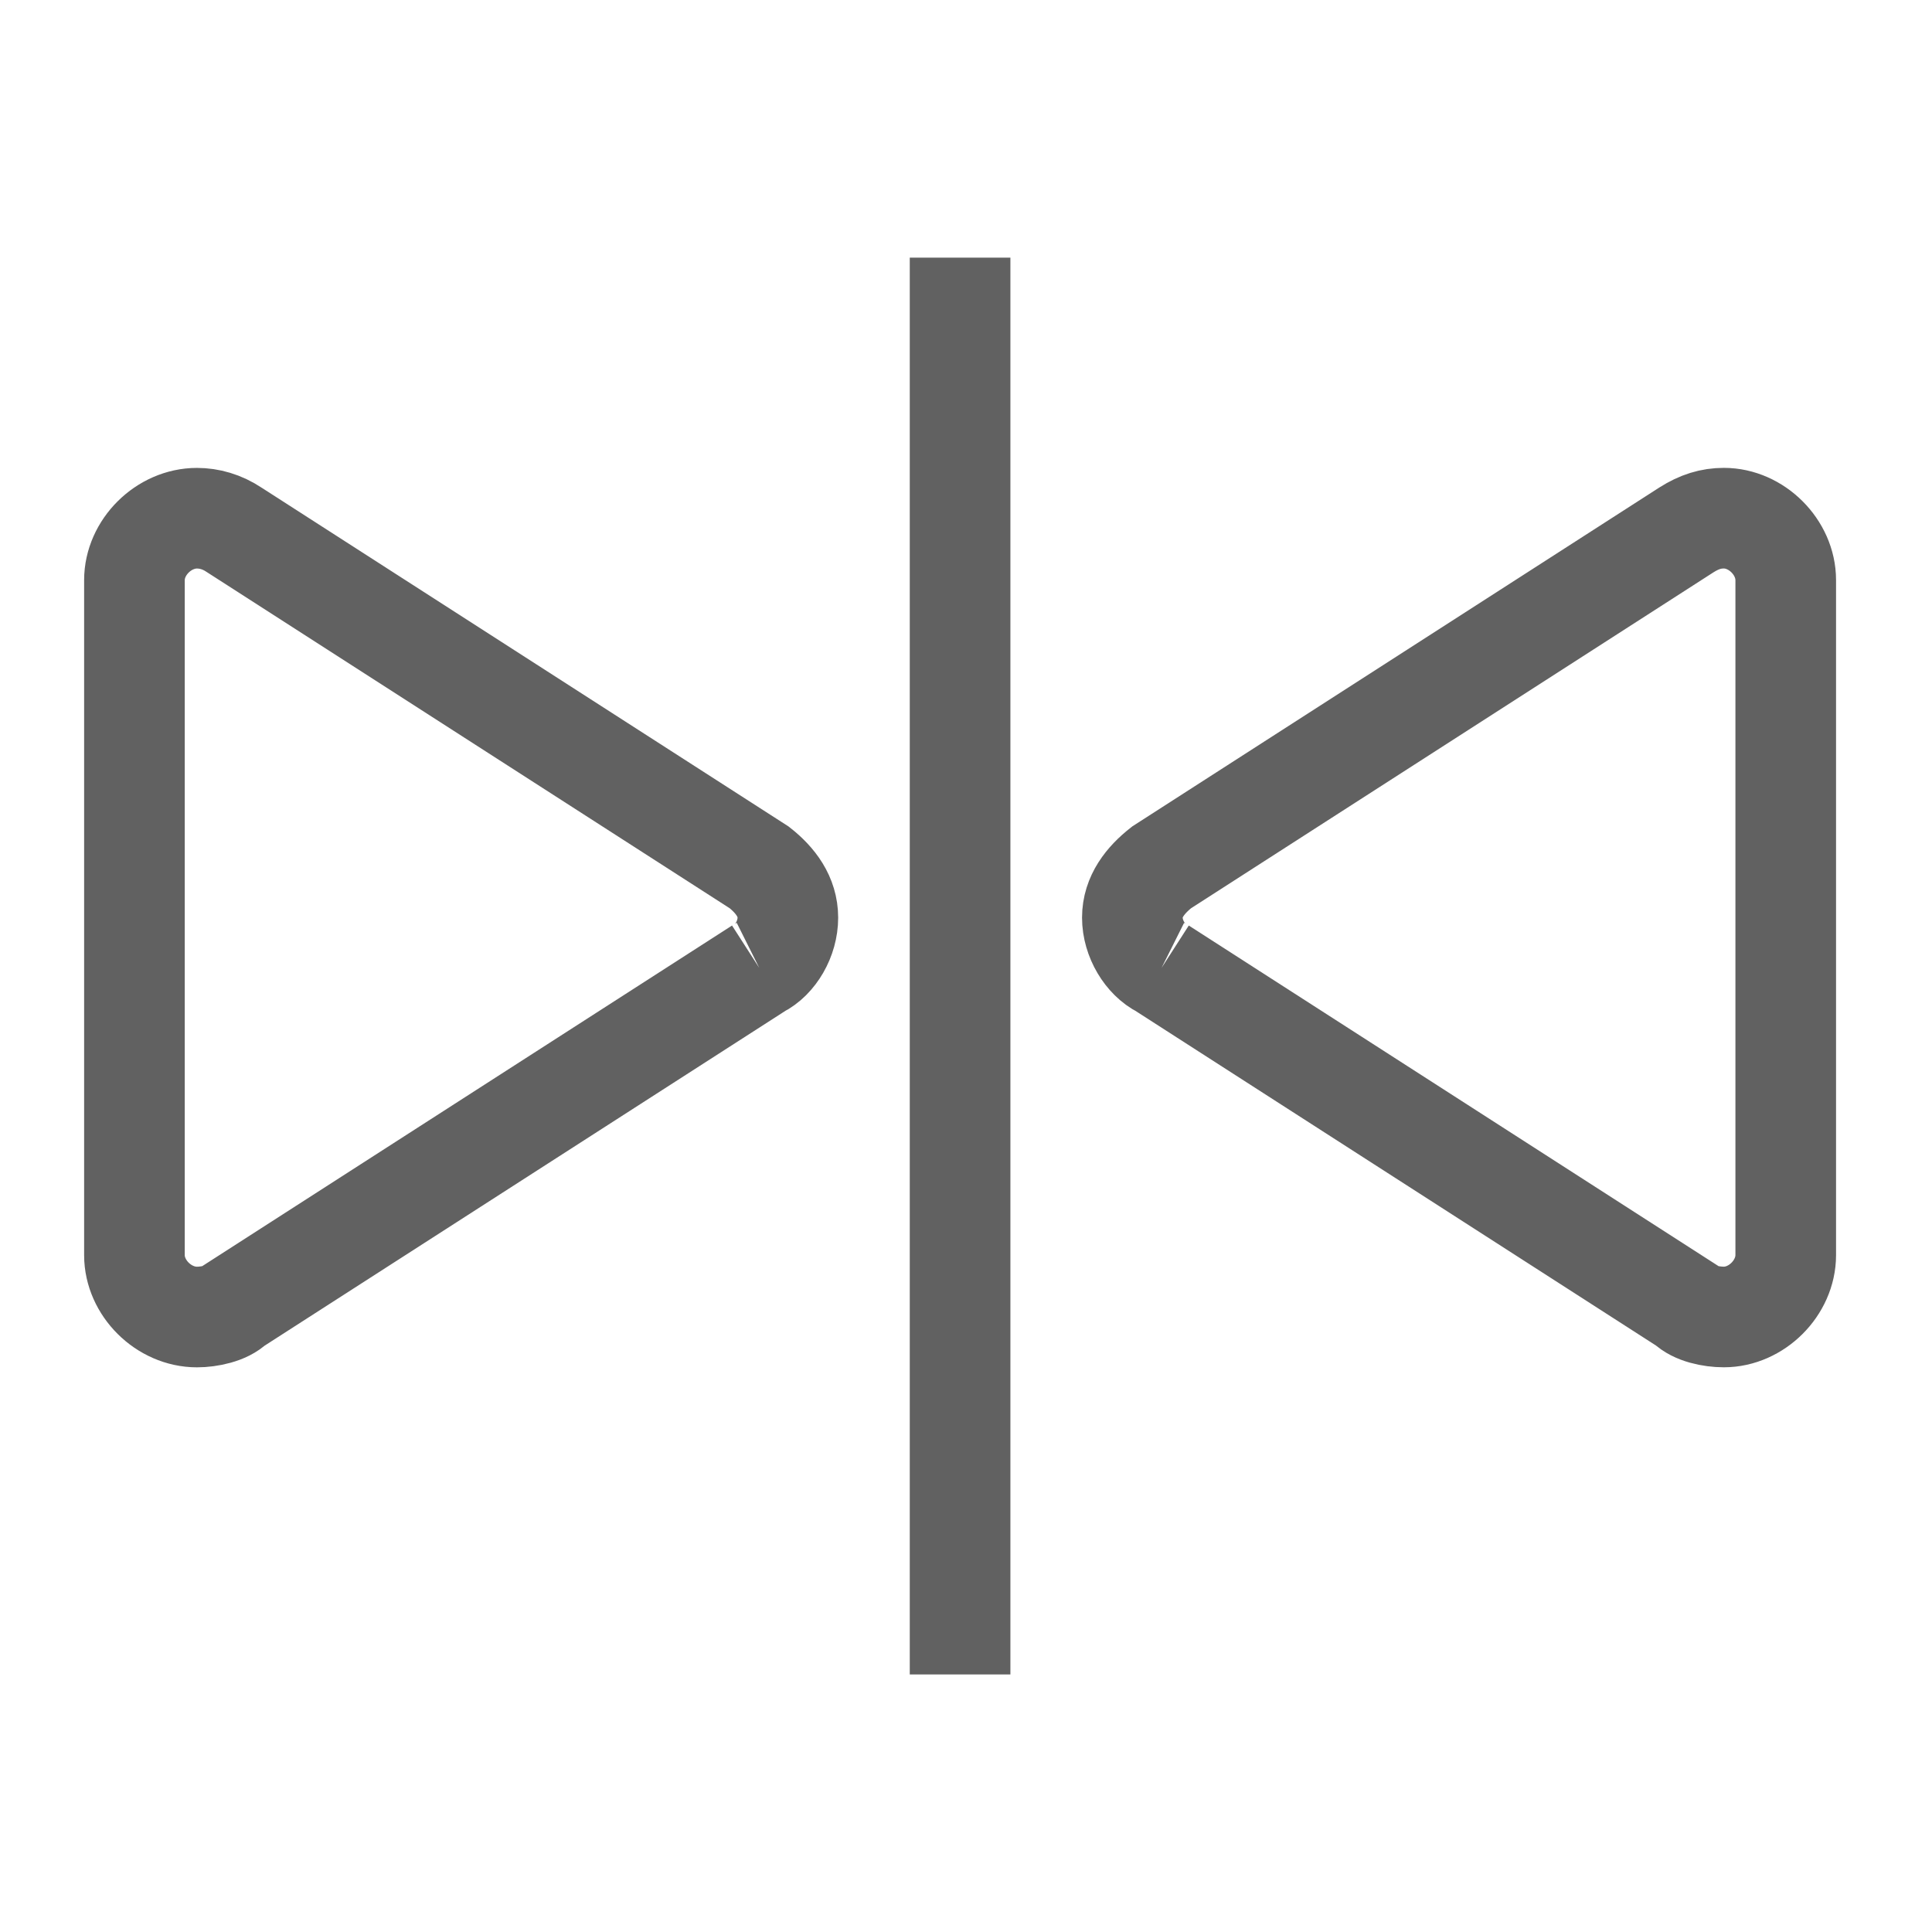 <?xml version="1.0" encoding="utf-8"?>
<!-- Generator: Adobe Illustrator 15.1.0, SVG Export Plug-In . SVG Version: 6.00 Build 0)  -->
<!DOCTYPE svg PUBLIC "-//W3C//DTD SVG 1.1//EN" "http://www.w3.org/Graphics/SVG/1.1/DTD/svg11.dtd">
<svg version="1.1" id="图层_1" xmlns:x="http://ns.adobe.com/Extensibility/1.0/" xmlns:i="http://ns.adobe.com/AdobeIllustrator/10.0/" xmlns:graph="http://ns.adobe.com/Graphs/1.0/"
	 xmlns="http://www.w3.org/2000/svg" xmlns:xlink="http://www.w3.org/1999/xlink" x="0px" y="0px" width="48px" height="48px"
	 viewBox="263.62 409.424 48 48" enable-background="new 263.62 409.424 48 48" xml:space="preserve">
<title>ic_gallery_tag_video</title>
<desc>Created with Sketch.</desc>
<path fill="none" stroke="#616161" stroke-width="2.5" d="M282.483,433.47L282.483,433.47l-13.042,8.385
	c-0.203,0.204-0.624,0.29-0.928,0.29c-0.827,0-1.553-0.725-1.553-1.537l0,0v-16.771l0,0l0,0c0-0.813,0.726-1.538,1.553-1.538
	c0.304,0,0.624,0.087,0.928,0.291l13.042,8.385l0,0c0.406,0.32,0.711,0.726,0.711,1.248S282.889,433.267,282.483,433.47"/>
<path fill="none" stroke="#616161" stroke-width="2.5" d="M292.479,433.47c-0.406-0.203-0.726-0.726-0.726-1.248
	s0.319-0.928,0.726-1.248l0,0l13.04-8.385c0.322-0.204,0.611-0.291,0.93-0.291c0.813,0,1.537,0.726,1.537,1.538l0,0l0,0v16.771l0,0
	c0,0.813-0.725,1.537-1.537,1.537c-0.318,0-0.725-0.086-0.93-0.29L292.479,433.47L292.479,433.47"/>
<line fill="#616161" stroke="#616161" stroke-width="2.5" x1="287.473" y1="415.825" x2="287.473" y2="451.025"/>
<rect x="263.62" y="409.425" fill="none" width="47.999" height="48"/>
<rect y="123.305" fill="none" width="595.281" height="595.281"/>
<path fill="none" stroke="#616161" stroke-width="2.5" d="M311.783,436.485"/>
</svg>
